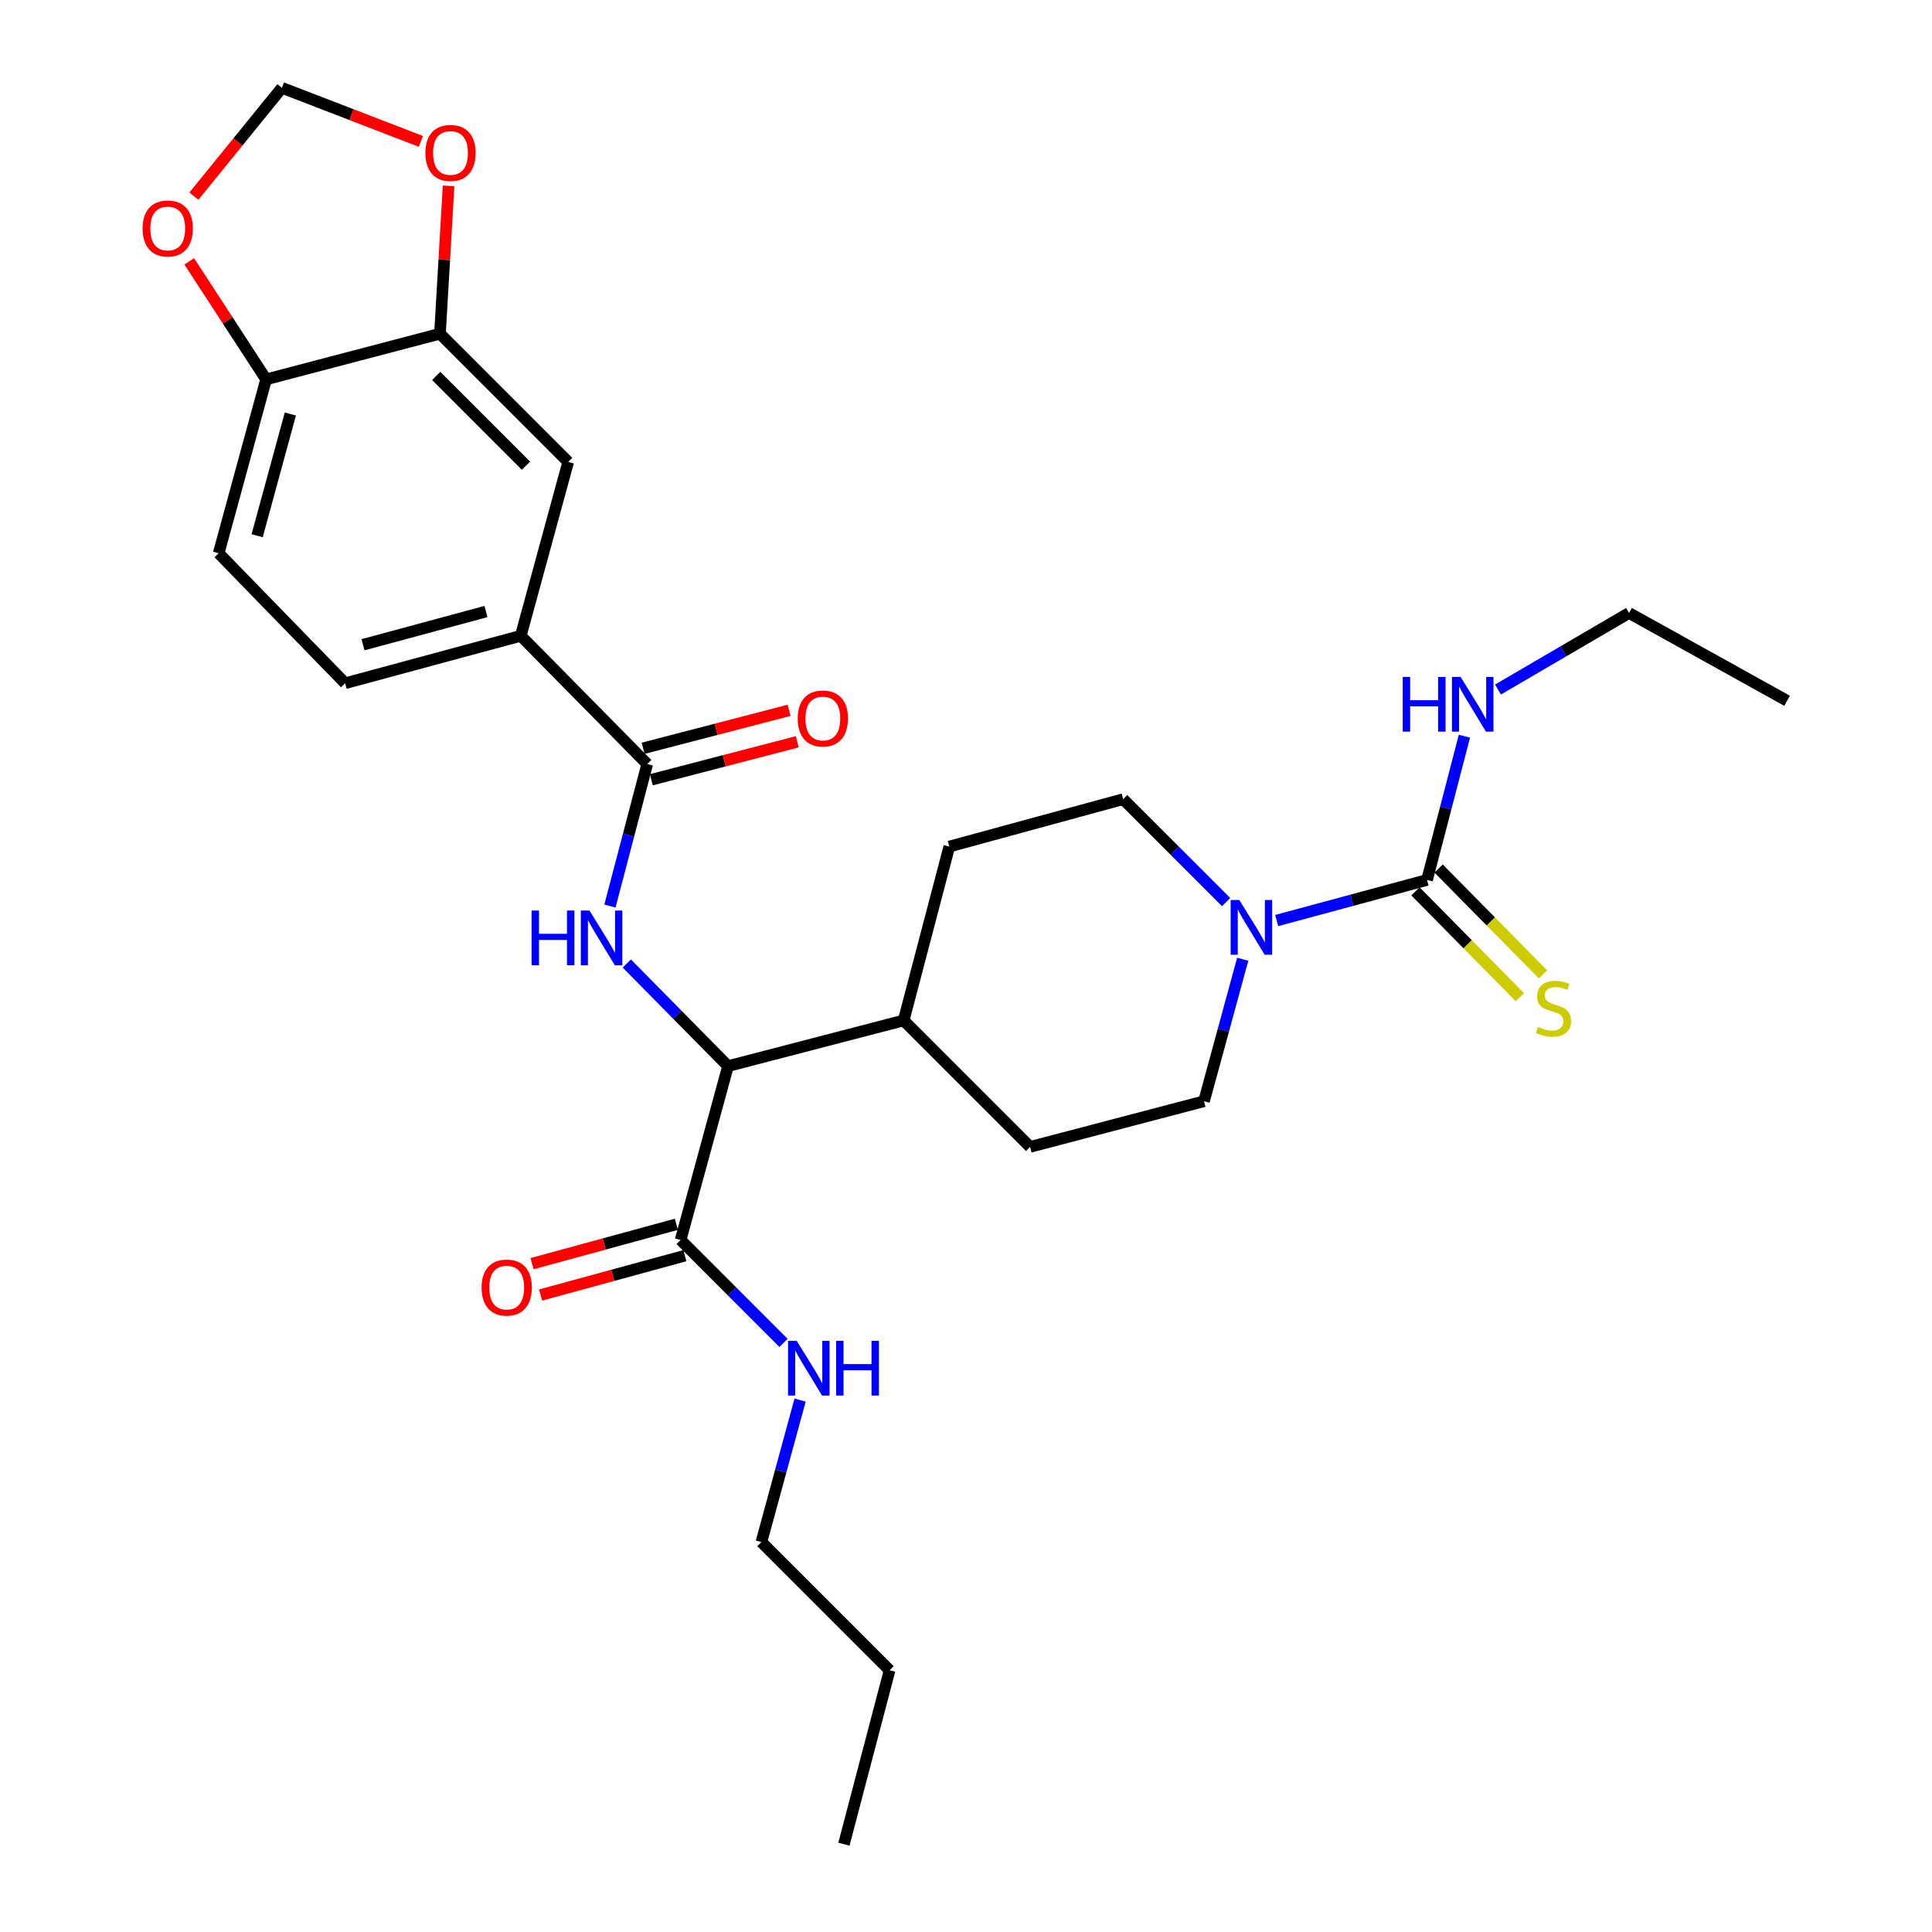 <?xml version='1.0' encoding='iso-8859-1'?>
<svg version='1.1' baseProfile='full'
              xmlns='http://www.w3.org/2000/svg'
                      xmlns:rdkit='http://www.rdkit.org/xml'
                      xmlns:xlink='http://www.w3.org/1999/xlink'
                  xml:space='preserve'
width='1000px' height='1000px' viewBox='0 0 1000 1000'>
<!-- END OF HEADER -->
<rect style='opacity:1.0;fill:#FFFFFF;stroke:none' width='1000' height='1000' x='0' y='0'> </rect>
<path class='bond-0' d='M 924.996,362.729 L 843.179,317.277' style='fill:none;fill-rule:evenodd;stroke:#000000;stroke-width:6px;stroke-linecap:butt;stroke-linejoin:miter;stroke-opacity:1' />
<path class='bond-1' d='M 643.227,496.496 L 633.206,533.248' style='fill:none;fill-rule:evenodd;stroke:#0000FF;stroke-width:6px;stroke-linecap:butt;stroke-linejoin:miter;stroke-opacity:1' />
<path class='bond-1' d='M 633.206,533.248 L 623.184,570.001' style='fill:none;fill-rule:evenodd;stroke:#000000;stroke-width:6px;stroke-linecap:butt;stroke-linejoin:miter;stroke-opacity:1' />
<path class='bond-2' d='M 660.818,476.468 L 699.727,465.962' style='fill:none;fill-rule:evenodd;stroke:#0000FF;stroke-width:6px;stroke-linecap:butt;stroke-linejoin:miter;stroke-opacity:1' />
<path class='bond-2' d='M 699.727,465.962 L 738.637,455.455' style='fill:none;fill-rule:evenodd;stroke:#000000;stroke-width:6px;stroke-linecap:butt;stroke-linejoin:miter;stroke-opacity:1' />
<path class='bond-3' d='M 634.637,466.918 L 607.999,440.279' style='fill:none;fill-rule:evenodd;stroke:#0000FF;stroke-width:6px;stroke-linecap:butt;stroke-linejoin:miter;stroke-opacity:1' />
<path class='bond-3' d='M 607.999,440.279 L 581.36,413.64' style='fill:none;fill-rule:evenodd;stroke:#000000;stroke-width:6px;stroke-linecap:butt;stroke-linejoin:miter;stroke-opacity:1' />
<path class='bond-4' d='M 732.646,461.363 L 759.665,488.76' style='fill:none;fill-rule:evenodd;stroke:#000000;stroke-width:6px;stroke-linecap:butt;stroke-linejoin:miter;stroke-opacity:1' />
<path class='bond-4' d='M 759.665,488.76 L 786.684,516.157' style='fill:none;fill-rule:evenodd;stroke:#CCCC00;stroke-width:6px;stroke-linecap:butt;stroke-linejoin:miter;stroke-opacity:1' />
<path class='bond-4' d='M 744.627,449.547 L 771.646,476.944' style='fill:none;fill-rule:evenodd;stroke:#000000;stroke-width:6px;stroke-linecap:butt;stroke-linejoin:miter;stroke-opacity:1' />
<path class='bond-4' d='M 771.646,476.944 L 798.665,504.341' style='fill:none;fill-rule:evenodd;stroke:#CCCC00;stroke-width:6px;stroke-linecap:butt;stroke-linejoin:miter;stroke-opacity:1' />
<path class='bond-5' d='M 738.637,455.455 L 748.307,418.253' style='fill:none;fill-rule:evenodd;stroke:#000000;stroke-width:6px;stroke-linecap:butt;stroke-linejoin:miter;stroke-opacity:1' />
<path class='bond-5' d='M 748.307,418.253 L 757.978,381.051' style='fill:none;fill-rule:evenodd;stroke:#0000FF;stroke-width:6px;stroke-linecap:butt;stroke-linejoin:miter;stroke-opacity:1' />
<path class='bond-6' d='M 775.352,356.9 L 809.266,337.088' style='fill:none;fill-rule:evenodd;stroke:#0000FF;stroke-width:6px;stroke-linecap:butt;stroke-linejoin:miter;stroke-opacity:1' />
<path class='bond-6' d='M 809.266,337.088 L 843.179,317.277' style='fill:none;fill-rule:evenodd;stroke:#000000;stroke-width:6px;stroke-linecap:butt;stroke-linejoin:miter;stroke-opacity:1' />
<path class='bond-7' d='M 394.093,798.175 L 460.457,864.539' style='fill:none;fill-rule:evenodd;stroke:#000000;stroke-width:6px;stroke-linecap:butt;stroke-linejoin:miter;stroke-opacity:1' />
<path class='bond-8' d='M 394.093,798.175 L 404.115,761.423' style='fill:none;fill-rule:evenodd;stroke:#000000;stroke-width:6px;stroke-linecap:butt;stroke-linejoin:miter;stroke-opacity:1' />
<path class='bond-8' d='M 404.115,761.423 L 414.136,724.671' style='fill:none;fill-rule:evenodd;stroke:#0000FF;stroke-width:6px;stroke-linecap:butt;stroke-linejoin:miter;stroke-opacity:1' />
<path class='bond-9' d='M 350.064,633.698 L 312.727,643.881' style='fill:none;fill-rule:evenodd;stroke:#000000;stroke-width:6px;stroke-linecap:butt;stroke-linejoin:miter;stroke-opacity:1' />
<path class='bond-9' d='M 312.727,643.881 L 275.391,654.065' style='fill:none;fill-rule:evenodd;stroke:#FF0000;stroke-width:6px;stroke-linecap:butt;stroke-linejoin:miter;stroke-opacity:1' />
<path class='bond-9' d='M 354.492,649.932 L 317.155,660.115' style='fill:none;fill-rule:evenodd;stroke:#000000;stroke-width:6px;stroke-linecap:butt;stroke-linejoin:miter;stroke-opacity:1' />
<path class='bond-9' d='M 317.155,660.115 L 279.818,670.299' style='fill:none;fill-rule:evenodd;stroke:#FF0000;stroke-width:6px;stroke-linecap:butt;stroke-linejoin:miter;stroke-opacity:1' />
<path class='bond-10' d='M 352.278,641.815 L 378.912,668.453' style='fill:none;fill-rule:evenodd;stroke:#000000;stroke-width:6px;stroke-linecap:butt;stroke-linejoin:miter;stroke-opacity:1' />
<path class='bond-10' d='M 378.912,668.453 L 405.547,695.091' style='fill:none;fill-rule:evenodd;stroke:#0000FF;stroke-width:6px;stroke-linecap:butt;stroke-linejoin:miter;stroke-opacity:1' />
<path class='bond-11' d='M 352.278,641.815 L 376.818,551.818' style='fill:none;fill-rule:evenodd;stroke:#000000;stroke-width:6px;stroke-linecap:butt;stroke-linejoin:miter;stroke-opacity:1' />
<path class='bond-12' d='M 460.457,864.539 L 436.815,954.545' style='fill:none;fill-rule:evenodd;stroke:#000000;stroke-width:6px;stroke-linecap:butt;stroke-linejoin:miter;stroke-opacity:1' />
<path class='bond-13' d='M 113.184,286.362 L 137.733,196.365' style='fill:none;fill-rule:evenodd;stroke:#000000;stroke-width:6px;stroke-linecap:butt;stroke-linejoin:miter;stroke-opacity:1' />
<path class='bond-13' d='M 133.101,277.291 L 150.285,214.293' style='fill:none;fill-rule:evenodd;stroke:#000000;stroke-width:6px;stroke-linecap:butt;stroke-linejoin:miter;stroke-opacity:1' />
<path class='bond-14' d='M 113.184,286.362 L 178.642,353.642' style='fill:none;fill-rule:evenodd;stroke:#000000;stroke-width:6px;stroke-linecap:butt;stroke-linejoin:miter;stroke-opacity:1' />
<path class='bond-15' d='M 315.699,468.968 L 325.351,432.213' style='fill:none;fill-rule:evenodd;stroke:#0000FF;stroke-width:6px;stroke-linecap:butt;stroke-linejoin:miter;stroke-opacity:1' />
<path class='bond-15' d='M 325.351,432.213 L 335.002,395.457' style='fill:none;fill-rule:evenodd;stroke:#000000;stroke-width:6px;stroke-linecap:butt;stroke-linejoin:miter;stroke-opacity:1' />
<path class='bond-16' d='M 324.44,498.707 L 350.629,525.263' style='fill:none;fill-rule:evenodd;stroke:#0000FF;stroke-width:6px;stroke-linecap:butt;stroke-linejoin:miter;stroke-opacity:1' />
<path class='bond-16' d='M 350.629,525.263 L 376.818,551.818' style='fill:none;fill-rule:evenodd;stroke:#000000;stroke-width:6px;stroke-linecap:butt;stroke-linejoin:miter;stroke-opacity:1' />
<path class='bond-17' d='M 337.12,403.6 L 374.898,393.775' style='fill:none;fill-rule:evenodd;stroke:#000000;stroke-width:6px;stroke-linecap:butt;stroke-linejoin:miter;stroke-opacity:1' />
<path class='bond-17' d='M 374.898,393.775 L 412.675,383.95' style='fill:none;fill-rule:evenodd;stroke:#FF0000;stroke-width:6px;stroke-linecap:butt;stroke-linejoin:miter;stroke-opacity:1' />
<path class='bond-17' d='M 332.885,387.315 L 370.662,377.489' style='fill:none;fill-rule:evenodd;stroke:#000000;stroke-width:6px;stroke-linecap:butt;stroke-linejoin:miter;stroke-opacity:1' />
<path class='bond-17' d='M 370.662,377.489 L 408.44,367.664' style='fill:none;fill-rule:evenodd;stroke:#FF0000;stroke-width:6px;stroke-linecap:butt;stroke-linejoin:miter;stroke-opacity:1' />
<path class='bond-18' d='M 335.002,395.457 L 269.545,329.093' style='fill:none;fill-rule:evenodd;stroke:#000000;stroke-width:6px;stroke-linecap:butt;stroke-linejoin:miter;stroke-opacity:1' />
<path class='bond-19' d='M 178.642,353.642 L 269.545,329.093' style='fill:none;fill-rule:evenodd;stroke:#000000;stroke-width:6px;stroke-linecap:butt;stroke-linejoin:miter;stroke-opacity:1' />
<path class='bond-19' d='M 187.89,333.715 L 251.523,316.53' style='fill:none;fill-rule:evenodd;stroke:#000000;stroke-width:6px;stroke-linecap:butt;stroke-linejoin:miter;stroke-opacity:1' />
<path class='bond-20' d='M 533.178,593.633 L 623.184,570.001' style='fill:none;fill-rule:evenodd;stroke:#000000;stroke-width:6px;stroke-linecap:butt;stroke-linejoin:miter;stroke-opacity:1' />
<path class='bond-21' d='M 533.178,593.633 L 467.73,528.185' style='fill:none;fill-rule:evenodd;stroke:#000000;stroke-width:6px;stroke-linecap:butt;stroke-linejoin:miter;stroke-opacity:1' />
<path class='bond-22' d='M 467.73,528.185 L 491.363,438.179' style='fill:none;fill-rule:evenodd;stroke:#000000;stroke-width:6px;stroke-linecap:butt;stroke-linejoin:miter;stroke-opacity:1' />
<path class='bond-23' d='M 467.73,528.185 L 376.818,551.818' style='fill:none;fill-rule:evenodd;stroke:#000000;stroke-width:6px;stroke-linecap:butt;stroke-linejoin:miter;stroke-opacity:1' />
<path class='bond-24' d='M 491.363,438.179 L 581.36,413.64' style='fill:none;fill-rule:evenodd;stroke:#000000;stroke-width:6px;stroke-linecap:butt;stroke-linejoin:miter;stroke-opacity:1' />
<path class='bond-25' d='M 269.545,329.093 L 294.094,239.097' style='fill:none;fill-rule:evenodd;stroke:#000000;stroke-width:6px;stroke-linecap:butt;stroke-linejoin:miter;stroke-opacity:1' />
<path class='bond-26' d='M 294.094,239.097 L 227.73,172.733' style='fill:none;fill-rule:evenodd;stroke:#000000;stroke-width:6px;stroke-linecap:butt;stroke-linejoin:miter;stroke-opacity:1' />
<path class='bond-26' d='M 272.241,241.04 L 225.786,194.586' style='fill:none;fill-rule:evenodd;stroke:#000000;stroke-width:6px;stroke-linecap:butt;stroke-linejoin:miter;stroke-opacity:1' />
<path class='bond-27' d='M 137.733,196.365 L 227.73,172.733' style='fill:none;fill-rule:evenodd;stroke:#000000;stroke-width:6px;stroke-linecap:butt;stroke-linejoin:miter;stroke-opacity:1' />
<path class='bond-28' d='M 137.733,196.365 L 117.843,165.821' style='fill:none;fill-rule:evenodd;stroke:#000000;stroke-width:6px;stroke-linecap:butt;stroke-linejoin:miter;stroke-opacity:1' />
<path class='bond-28' d='M 117.843,165.821 L 97.953,135.277' style='fill:none;fill-rule:evenodd;stroke:#FF0000;stroke-width:6px;stroke-linecap:butt;stroke-linejoin:miter;stroke-opacity:1' />
<path class='bond-29' d='M 227.73,172.733 L 229.957,134.464' style='fill:none;fill-rule:evenodd;stroke:#000000;stroke-width:6px;stroke-linecap:butt;stroke-linejoin:miter;stroke-opacity:1' />
<path class='bond-29' d='M 229.957,134.464 L 232.184,96.195' style='fill:none;fill-rule:evenodd;stroke:#FF0000;stroke-width:6px;stroke-linecap:butt;stroke-linejoin:miter;stroke-opacity:1' />
<path class='bond-30' d='M 217.842,73.178 L 181.877,59.316' style='fill:none;fill-rule:evenodd;stroke:#FF0000;stroke-width:6px;stroke-linecap:butt;stroke-linejoin:miter;stroke-opacity:1' />
<path class='bond-30' d='M 181.877,59.316 L 145.913,45.455' style='fill:none;fill-rule:evenodd;stroke:#000000;stroke-width:6px;stroke-linecap:butt;stroke-linejoin:miter;stroke-opacity:1' />
<path class='bond-31' d='M 145.913,45.455 L 123.136,73.488' style='fill:none;fill-rule:evenodd;stroke:#000000;stroke-width:6px;stroke-linecap:butt;stroke-linejoin:miter;stroke-opacity:1' />
<path class='bond-31' d='M 123.136,73.488 L 100.36,101.522' style='fill:none;fill-rule:evenodd;stroke:#FF0000;stroke-width:6px;stroke-linecap:butt;stroke-linejoin:miter;stroke-opacity:1' />
<path  class='atom-1' d='M 641.464 465.844
L 650.744 480.844
Q 651.664 482.324, 653.144 485.004
Q 654.624 487.684, 654.704 487.844
L 654.704 465.844
L 658.464 465.844
L 658.464 494.164
L 654.584 494.164
L 644.624 477.764
Q 643.464 475.844, 642.224 473.644
Q 641.024 471.444, 640.664 470.764
L 640.664 494.164
L 636.984 494.164
L 636.984 465.844
L 641.464 465.844
' fill='#0000FF'/>
<path  class='atom-3' d='M 796.084 531.539
Q 796.404 531.659, 797.724 532.219
Q 799.044 532.779, 800.484 533.139
Q 801.964 533.459, 803.404 533.459
Q 806.084 533.459, 807.644 532.179
Q 809.204 530.859, 809.204 528.579
Q 809.204 527.019, 808.404 526.059
Q 807.644 525.099, 806.444 524.579
Q 805.244 524.059, 803.244 523.459
Q 800.724 522.699, 799.204 521.979
Q 797.724 521.259, 796.644 519.739
Q 795.604 518.219, 795.604 515.659
Q 795.604 512.099, 798.004 509.899
Q 800.444 507.699, 805.244 507.699
Q 808.524 507.699, 812.244 509.259
L 811.324 512.339
Q 807.924 510.939, 805.364 510.939
Q 802.604 510.939, 801.084 512.099
Q 799.564 513.219, 799.604 515.179
Q 799.604 516.699, 800.364 517.619
Q 801.164 518.539, 802.284 519.059
Q 803.444 519.579, 805.364 520.179
Q 807.924 520.979, 809.444 521.779
Q 810.964 522.579, 812.044 524.219
Q 813.164 525.819, 813.164 528.579
Q 813.164 532.499, 810.524 534.619
Q 807.924 536.699, 803.564 536.699
Q 801.044 536.699, 799.124 536.139
Q 797.244 535.619, 795.004 534.699
L 796.084 531.539
' fill='#CCCC00'/>
<path  class='atom-4' d='M 726.049 350.382
L 729.889 350.382
L 729.889 362.422
L 744.369 362.422
L 744.369 350.382
L 748.209 350.382
L 748.209 378.702
L 744.369 378.702
L 744.369 365.622
L 729.889 365.622
L 729.889 378.702
L 726.049 378.702
L 726.049 350.382
' fill='#0000FF'/>
<path  class='atom-4' d='M 756.009 350.382
L 765.289 365.382
Q 766.209 366.862, 767.689 369.542
Q 769.169 372.222, 769.249 372.382
L 769.249 350.382
L 773.009 350.382
L 773.009 378.702
L 769.129 378.702
L 759.169 362.302
Q 758.009 360.382, 756.769 358.182
Q 755.569 355.982, 755.209 355.302
L 755.209 378.702
L 751.529 378.702
L 751.529 350.382
L 756.009 350.382
' fill='#0000FF'/>
<path  class='atom-8' d='M 249.272 666.443
Q 249.272 659.643, 252.632 655.843
Q 255.992 652.043, 262.272 652.043
Q 268.552 652.043, 271.912 655.843
Q 275.272 659.643, 275.272 666.443
Q 275.272 673.323, 271.872 677.243
Q 268.472 681.123, 262.272 681.123
Q 256.032 681.123, 252.632 677.243
Q 249.272 673.363, 249.272 666.443
M 262.272 677.923
Q 266.592 677.923, 268.912 675.043
Q 271.272 672.123, 271.272 666.443
Q 271.272 660.883, 268.912 658.083
Q 266.592 655.243, 262.272 655.243
Q 257.952 655.243, 255.592 658.043
Q 253.272 660.843, 253.272 666.443
Q 253.272 672.163, 255.592 675.043
Q 257.952 677.923, 262.272 677.923
' fill='#FF0000'/>
<path  class='atom-9' d='M 412.373 694.019
L 421.653 709.019
Q 422.573 710.499, 424.053 713.179
Q 425.533 715.859, 425.613 716.019
L 425.613 694.019
L 429.373 694.019
L 429.373 722.339
L 425.493 722.339
L 415.533 705.939
Q 414.373 704.019, 413.133 701.819
Q 411.933 699.619, 411.573 698.939
L 411.573 722.339
L 407.893 722.339
L 407.893 694.019
L 412.373 694.019
' fill='#0000FF'/>
<path  class='atom-9' d='M 432.773 694.019
L 436.613 694.019
L 436.613 706.059
L 451.093 706.059
L 451.093 694.019
L 454.933 694.019
L 454.933 722.339
L 451.093 722.339
L 451.093 709.259
L 436.613 709.259
L 436.613 722.339
L 432.773 722.339
L 432.773 694.019
' fill='#0000FF'/>
<path  class='atom-12' d='M 275.15 471.294
L 278.99 471.294
L 278.99 483.334
L 293.47 483.334
L 293.47 471.294
L 297.31 471.294
L 297.31 499.614
L 293.47 499.614
L 293.47 486.534
L 278.99 486.534
L 278.99 499.614
L 275.15 499.614
L 275.15 471.294
' fill='#0000FF'/>
<path  class='atom-12' d='M 305.11 471.294
L 314.39 486.294
Q 315.31 487.774, 316.79 490.454
Q 318.27 493.134, 318.35 493.294
L 318.35 471.294
L 322.11 471.294
L 322.11 499.614
L 318.23 499.614
L 308.27 483.214
Q 307.11 481.294, 305.87 479.094
Q 304.67 476.894, 304.31 476.214
L 304.31 499.614
L 300.63 499.614
L 300.63 471.294
L 305.11 471.294
' fill='#0000FF'/>
<path  class='atom-14' d='M 412.906 371.895
Q 412.906 365.095, 416.266 361.295
Q 419.626 357.495, 425.906 357.495
Q 432.186 357.495, 435.546 361.295
Q 438.906 365.095, 438.906 371.895
Q 438.906 378.775, 435.506 382.695
Q 432.106 386.575, 425.906 386.575
Q 419.666 386.575, 416.266 382.695
Q 412.906 378.815, 412.906 371.895
M 425.906 383.375
Q 430.226 383.375, 432.546 380.495
Q 434.906 377.575, 434.906 371.895
Q 434.906 366.335, 432.546 363.535
Q 430.226 360.695, 425.906 360.695
Q 421.586 360.695, 419.226 363.495
Q 416.906 366.295, 416.906 371.895
Q 416.906 377.615, 419.226 380.495
Q 421.586 383.375, 425.906 383.375
' fill='#FF0000'/>
<path  class='atom-26' d='M 220.18 79.17
Q 220.18 72.37, 223.54 68.57
Q 226.9 64.77, 233.18 64.77
Q 239.46 64.77, 242.82 68.57
Q 246.18 72.37, 246.18 79.17
Q 246.18 86.05, 242.78 89.97
Q 239.38 93.85, 233.18 93.85
Q 226.94 93.85, 223.54 89.97
Q 220.18 86.09, 220.18 79.17
M 233.18 90.65
Q 237.5 90.65, 239.82 87.77
Q 242.18 84.85, 242.18 79.17
Q 242.18 73.61, 239.82 70.81
Q 237.5 67.97, 233.18 67.97
Q 228.86 67.97, 226.5 70.77
Q 224.18 73.57, 224.18 79.17
Q 224.18 84.89, 226.5 87.77
Q 228.86 90.65, 233.18 90.65
' fill='#FF0000'/>
<path  class='atom-28' d='M 73.822 118.265
Q 73.822 111.465, 77.182 107.665
Q 80.542 103.865, 86.822 103.865
Q 93.102 103.865, 96.462 107.665
Q 99.822 111.465, 99.822 118.265
Q 99.822 125.145, 96.422 129.065
Q 93.022 132.945, 86.822 132.945
Q 80.582 132.945, 77.182 129.065
Q 73.822 125.185, 73.822 118.265
M 86.822 129.745
Q 91.142 129.745, 93.462 126.865
Q 95.822 123.945, 95.822 118.265
Q 95.822 112.705, 93.462 109.905
Q 91.142 107.065, 86.822 107.065
Q 82.502 107.065, 80.142 109.865
Q 77.822 112.665, 77.822 118.265
Q 77.822 123.985, 80.142 126.865
Q 82.502 129.745, 86.822 129.745
' fill='#FF0000'/>
</svg>
